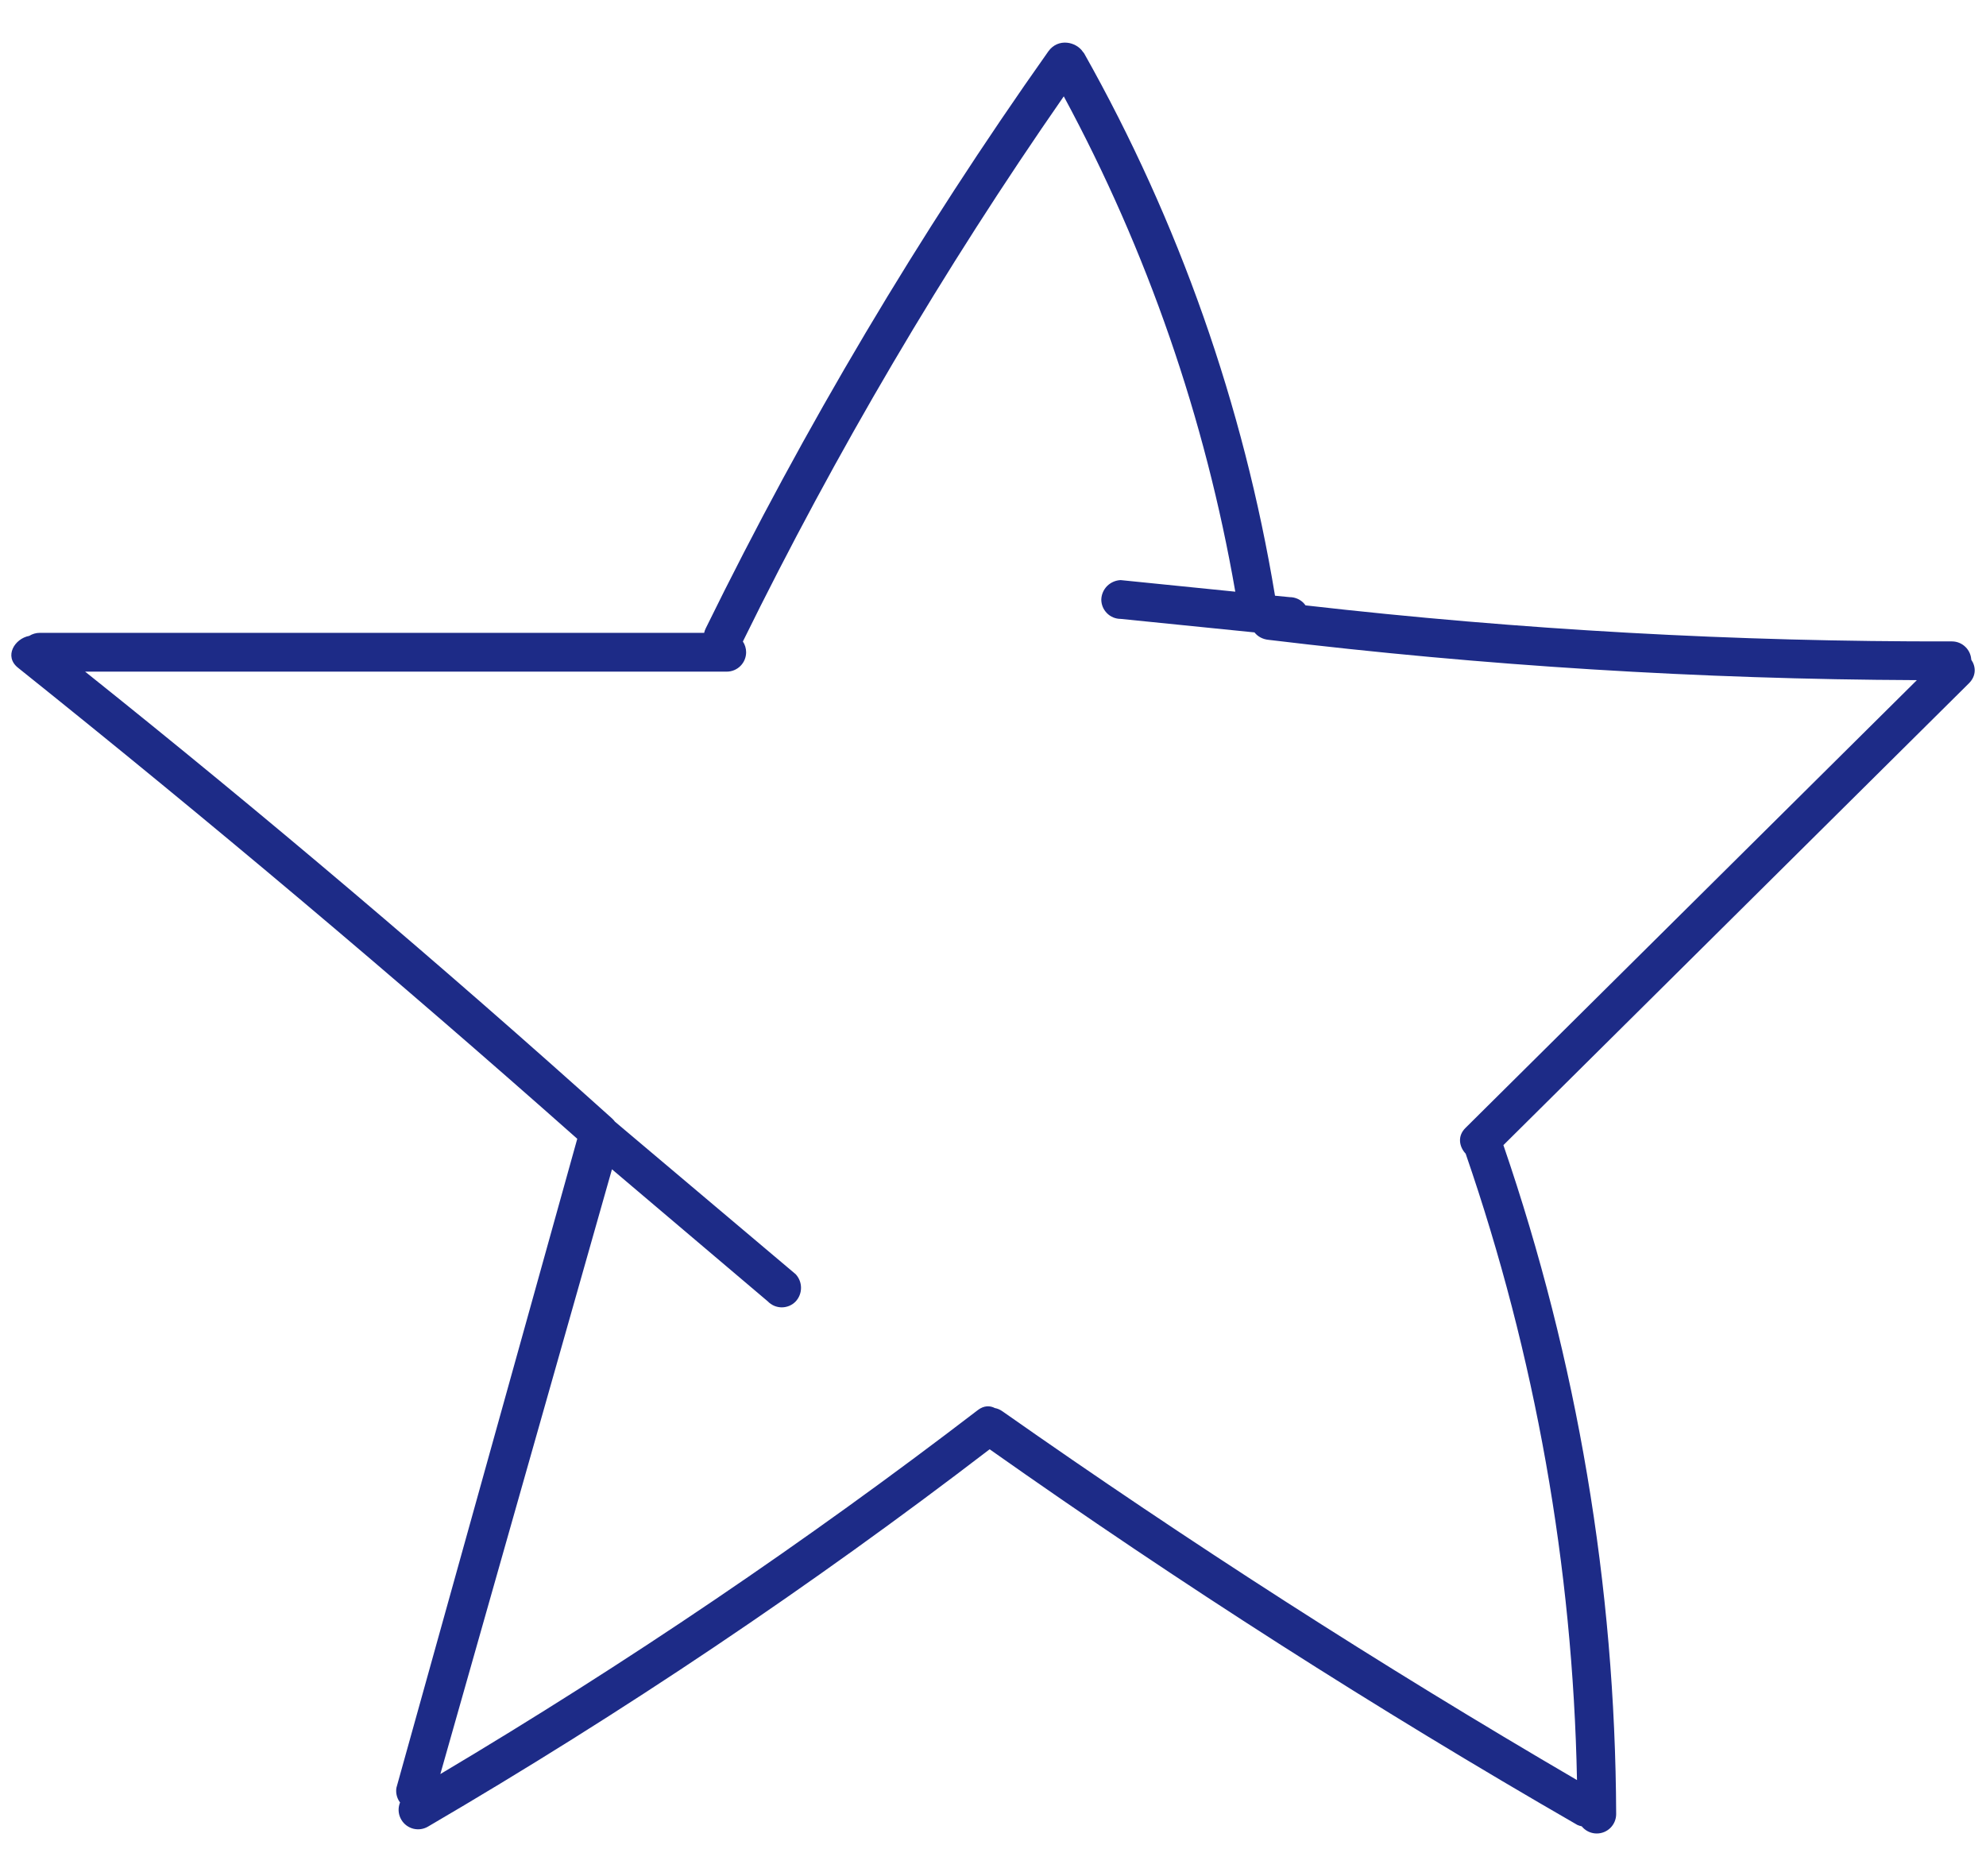 <svg width="36" height="34" viewBox="0 0 36 34" fill="none" xmlns="http://www.w3.org/2000/svg">
<path fill-rule="evenodd" clip-rule="evenodd" d="M12.794 11.385C14.583 7.739 16.66 4.242 19.006 0.927C19.184 0.684 19.509 0.757 19.63 0.94C19.639 0.949 19.646 0.959 19.653 0.969C21.37 4.018 22.541 7.344 23.112 10.796L23.378 10.822C23.471 10.822 23.561 10.859 23.627 10.925C23.641 10.94 23.654 10.955 23.665 10.971C27.555 11.415 31.467 11.633 35.382 11.624C35.475 11.624 35.565 11.661 35.63 11.727C35.692 11.788 35.728 11.87 35.733 11.956C35.817 12.078 35.828 12.246 35.691 12.383L27.252 20.753C28.591 24.655 29.281 28.75 29.296 32.876C29.296 32.969 29.259 33.059 29.193 33.125C29.127 33.191 29.038 33.228 28.944 33.228C28.851 33.228 28.762 33.191 28.696 33.125L28.687 33.115C28.681 33.11 28.677 33.104 28.672 33.098C28.645 33.093 28.618 33.084 28.593 33.073C24.941 30.969 21.389 28.699 17.939 26.265C14.692 28.754 11.293 31.037 7.762 33.101C7.681 33.15 7.585 33.164 7.494 33.142C7.403 33.119 7.325 33.062 7.277 32.982C7.228 32.901 7.213 32.805 7.236 32.714C7.24 32.698 7.245 32.682 7.252 32.666C7.247 32.659 7.242 32.652 7.237 32.645C7.19 32.572 7.172 32.484 7.186 32.399L10.464 20.638C7.171 17.72 3.792 14.874 0.326 12.101C0.067 11.894 0.267 11.572 0.53 11.524C0.586 11.489 0.652 11.469 0.72 11.469H12.764C12.77 11.441 12.78 11.413 12.794 11.385ZM22.392 10.723L20.314 10.513C20.222 10.517 20.135 10.555 20.069 10.62C20.004 10.685 19.966 10.773 19.963 10.865C19.963 10.958 20 11.047 20.066 11.113C20.131 11.179 20.221 11.216 20.314 11.216L22.74 11.461C22.796 11.532 22.882 11.585 22.998 11.596C26.897 12.067 30.82 12.31 34.747 12.326L26.569 20.437C26.413 20.586 26.45 20.782 26.568 20.908C27.83 24.564 28.51 28.395 28.586 32.26C25.029 30.183 21.559 27.956 18.177 25.581C18.129 25.546 18.08 25.526 18.034 25.518C17.945 25.471 17.835 25.471 17.727 25.553C14.611 27.941 11.357 30.144 7.982 32.151L11.093 21.191L13.918 23.585C13.951 23.619 13.99 23.646 14.034 23.665C14.077 23.683 14.124 23.693 14.171 23.693C14.219 23.693 14.265 23.683 14.309 23.665C14.352 23.646 14.392 23.619 14.424 23.585C14.486 23.518 14.52 23.43 14.52 23.339C14.52 23.248 14.486 23.161 14.424 23.093L11.146 20.327C11.131 20.307 11.114 20.287 11.093 20.268C7.987 17.476 4.803 14.777 1.543 12.172H13.173C13.267 12.172 13.356 12.135 13.422 12.069C13.488 12.003 13.525 11.914 13.525 11.82C13.525 11.751 13.504 11.683 13.466 11.626C15.154 8.191 17.099 4.888 19.283 1.746C20.797 4.551 21.847 7.582 22.392 10.723Z" fill="#1D2B87"/>
</svg>
